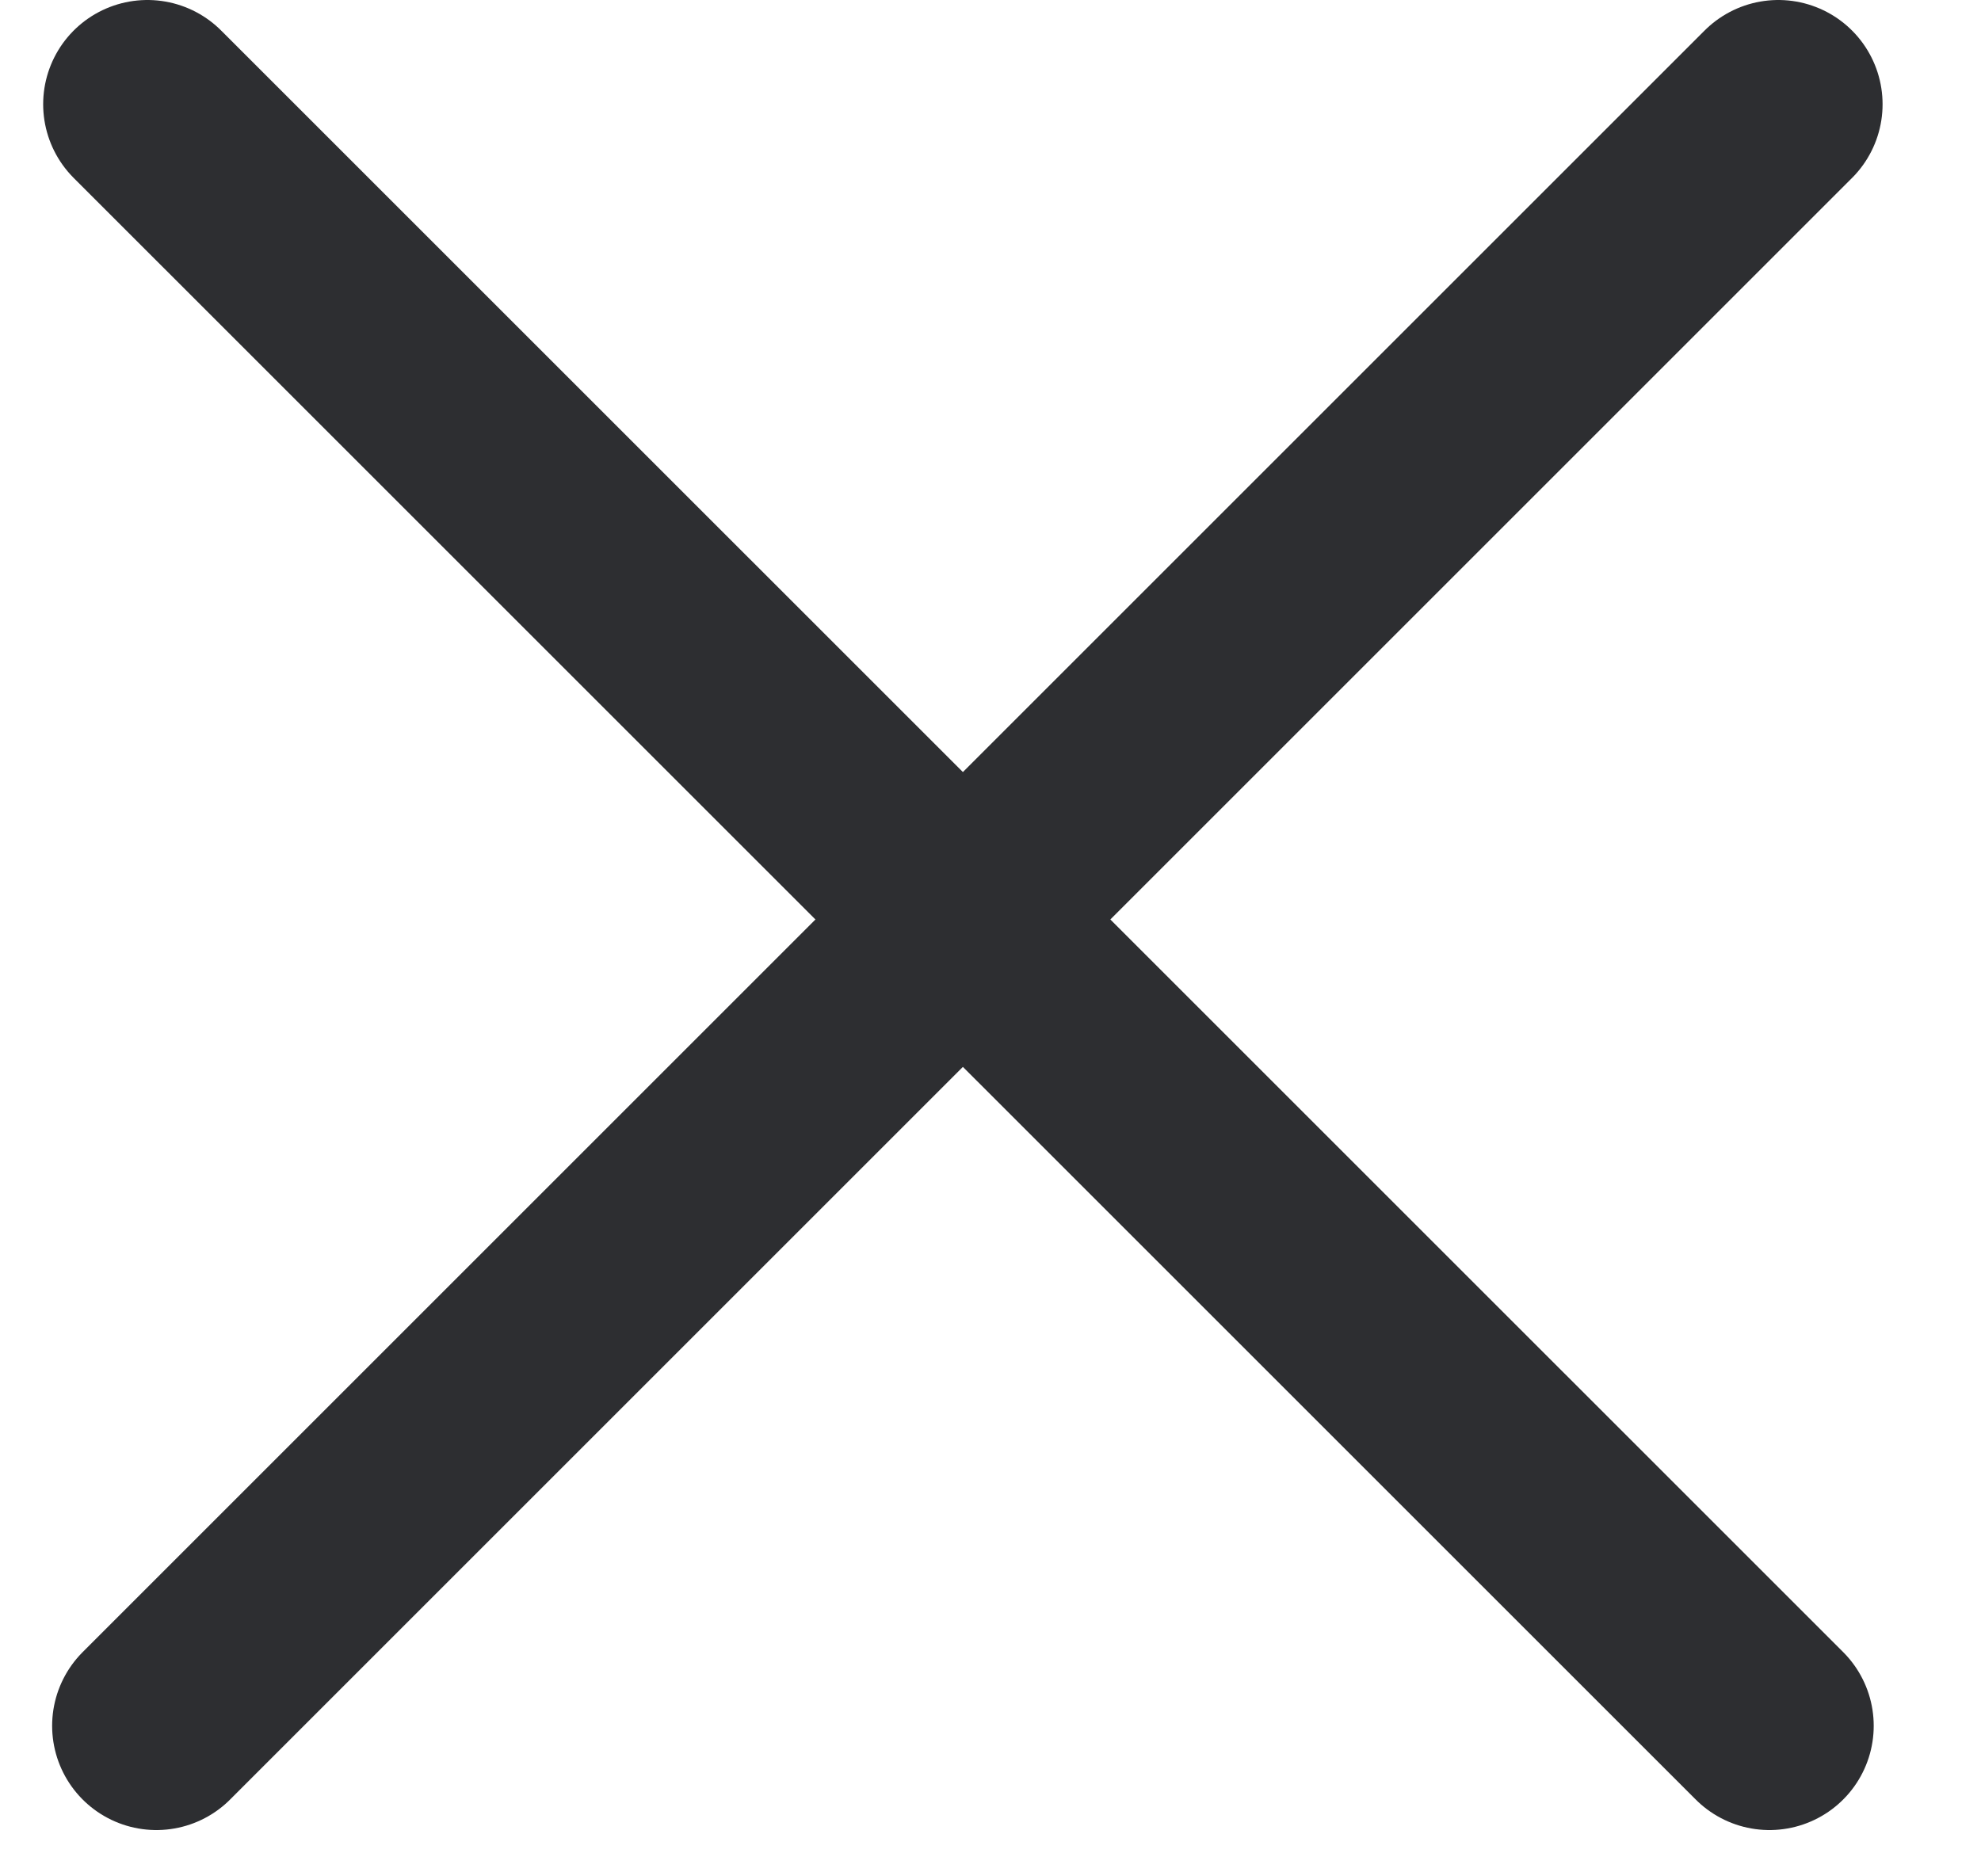 <?xml version="1.0" encoding="UTF-8"?> <svg xmlns="http://www.w3.org/2000/svg" width="19" height="18" viewBox="0 0 19 18" fill="none"> <line x1="1.414" y1="1" x2="16.971" y2="16.556" stroke="#2D2E31" stroke-width="2" stroke-linecap="round"></line> <line x1="1.5" y1="16.556" x2="17.056" y2="1" stroke="#2D2E31" stroke-width="2" stroke-linecap="round"></line> </svg> 